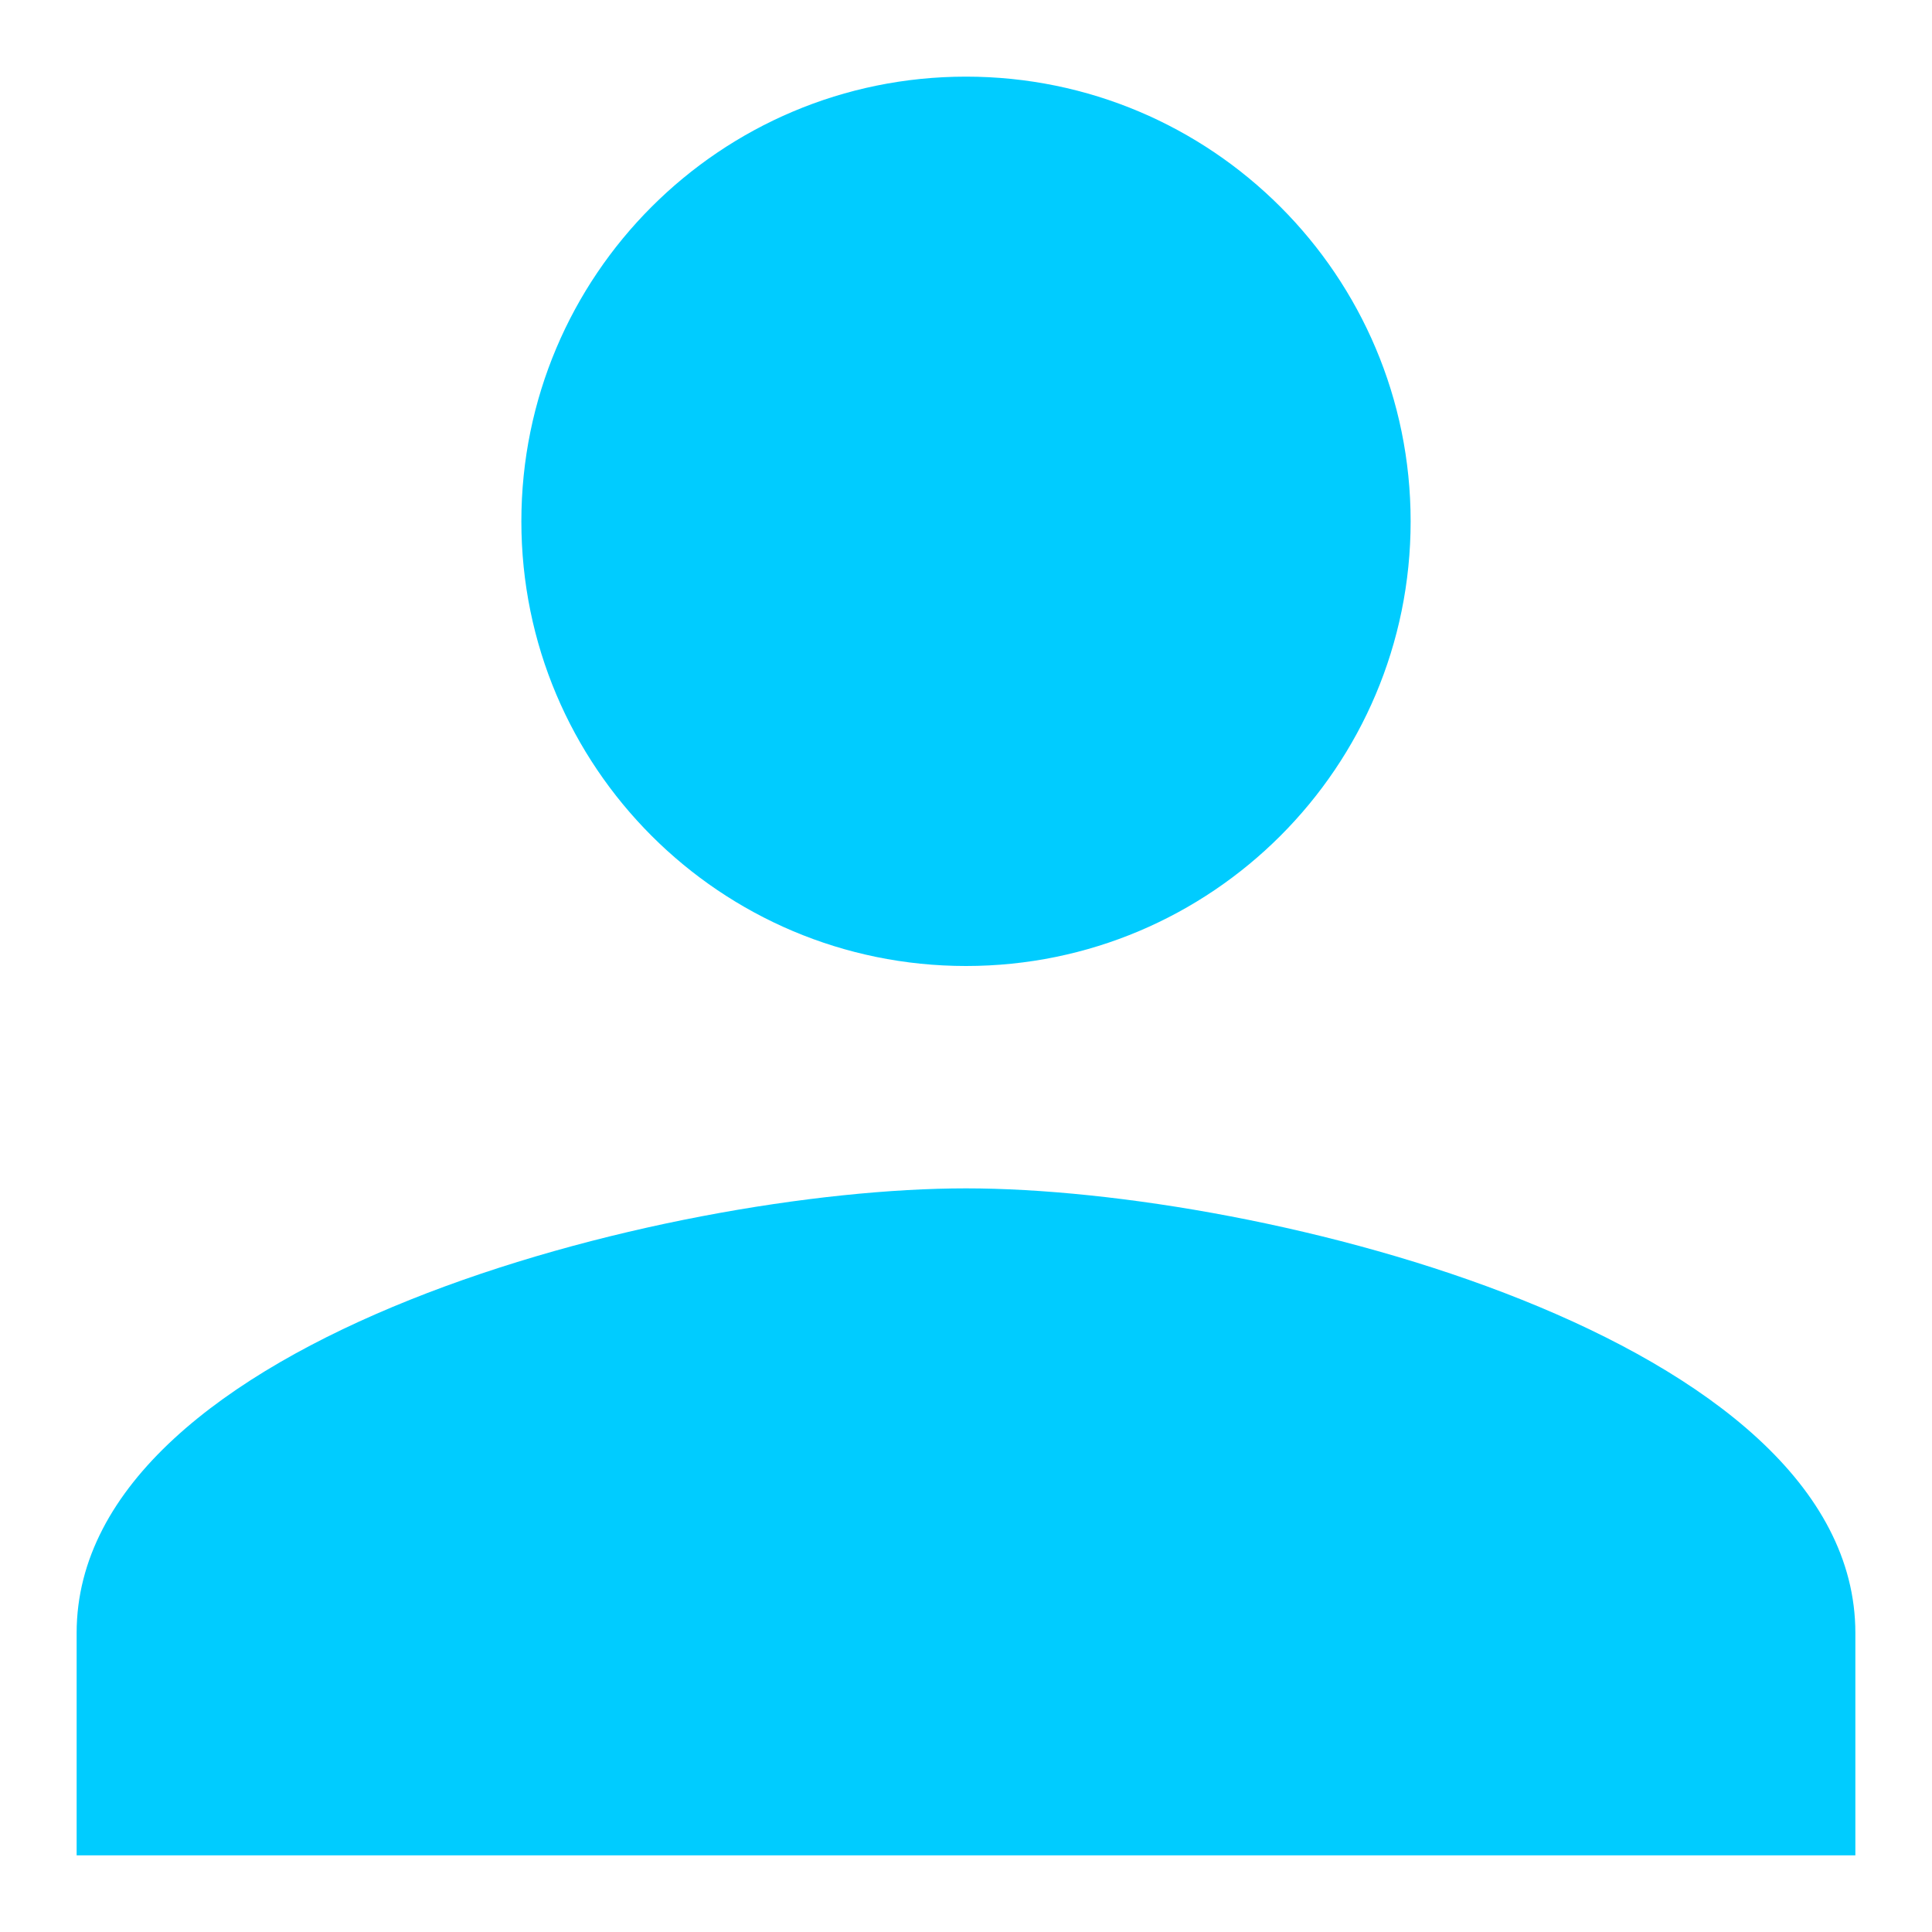 <svg width="21" height="21" viewBox="0 0 21 21" fill="none" xmlns="http://www.w3.org/2000/svg">
<path d="M10.5 10.5C13.17 10.5 15.333 8.337 15.333 5.667C15.333 2.996 13.17 0.833 10.5 0.833C7.83 0.833 5.667 2.996 5.667 5.667C5.667 8.337 7.83 10.5 10.5 10.5ZM10.5 12.917C7.274 12.917 0.833 14.536 0.833 17.75V20.167H20.167V17.75C20.167 14.536 13.726 12.917 10.5 12.917Z" fill="#00CCFF"/>
</svg>
